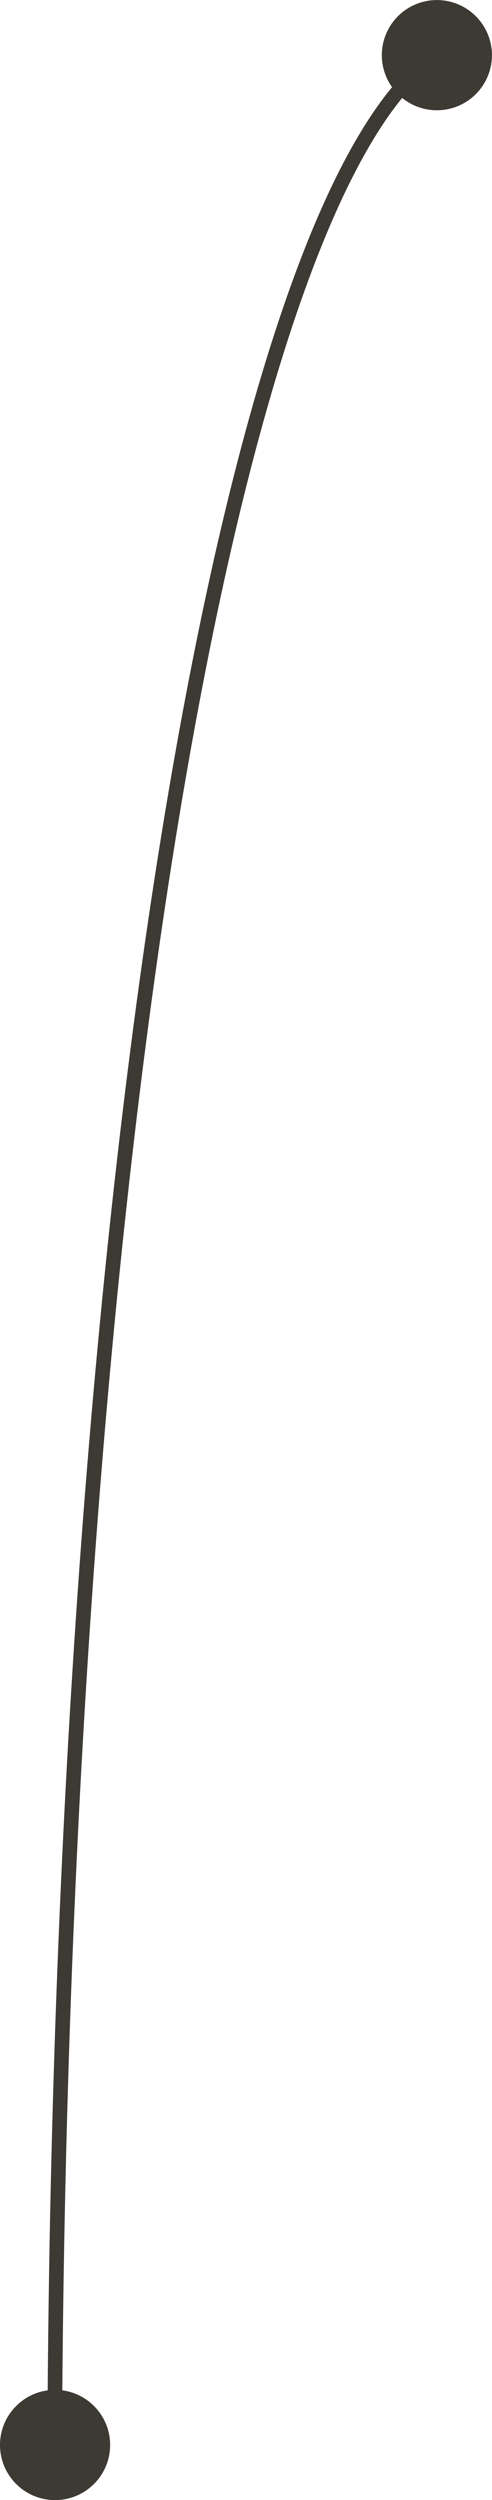 <?xml version="1.0" encoding="UTF-8"?>
<svg id="Layer_2" data-name="Layer 2" xmlns="http://www.w3.org/2000/svg" viewBox="0 0 100.78 511.66">
  <defs>
    <style>
      .cls-1 {
        fill: none;
        stroke: #3d3a34;
        stroke-miterlimit: 10;
        stroke-width: 3px;
      }

      .cls-2 {
        fill: #3d3a34;
        stroke-width: 0px;
      }
    </style>
  </defs>
  <g id="lines">
    <g id="Korea">
      <g>
        <path class="cls-1" d="m11.2,500.95C12.13,246.78,46.21,39.17,89.97,10.93"/>
        <path class="cls-2" d="m22.56,500.48c-.06,6.23-5.15,11.23-11.38,11.18S-.05,506.51,0,500.28c.06-6.23,5.15-11.23,11.38-11.18,6.23.06,11.23,5.15,11.18,11.38Z"/>
        <path class="cls-2" d="m93.11,21.97c5.9-2,9.06-8.4,7.06-14.3s-8.4-9.06-14.3-7.06-9.06,8.4-7.06,14.3c2,5.9,8.4,9.06,14.3,7.06Z"/>
      </g>
    </g>
  </g>
</svg>